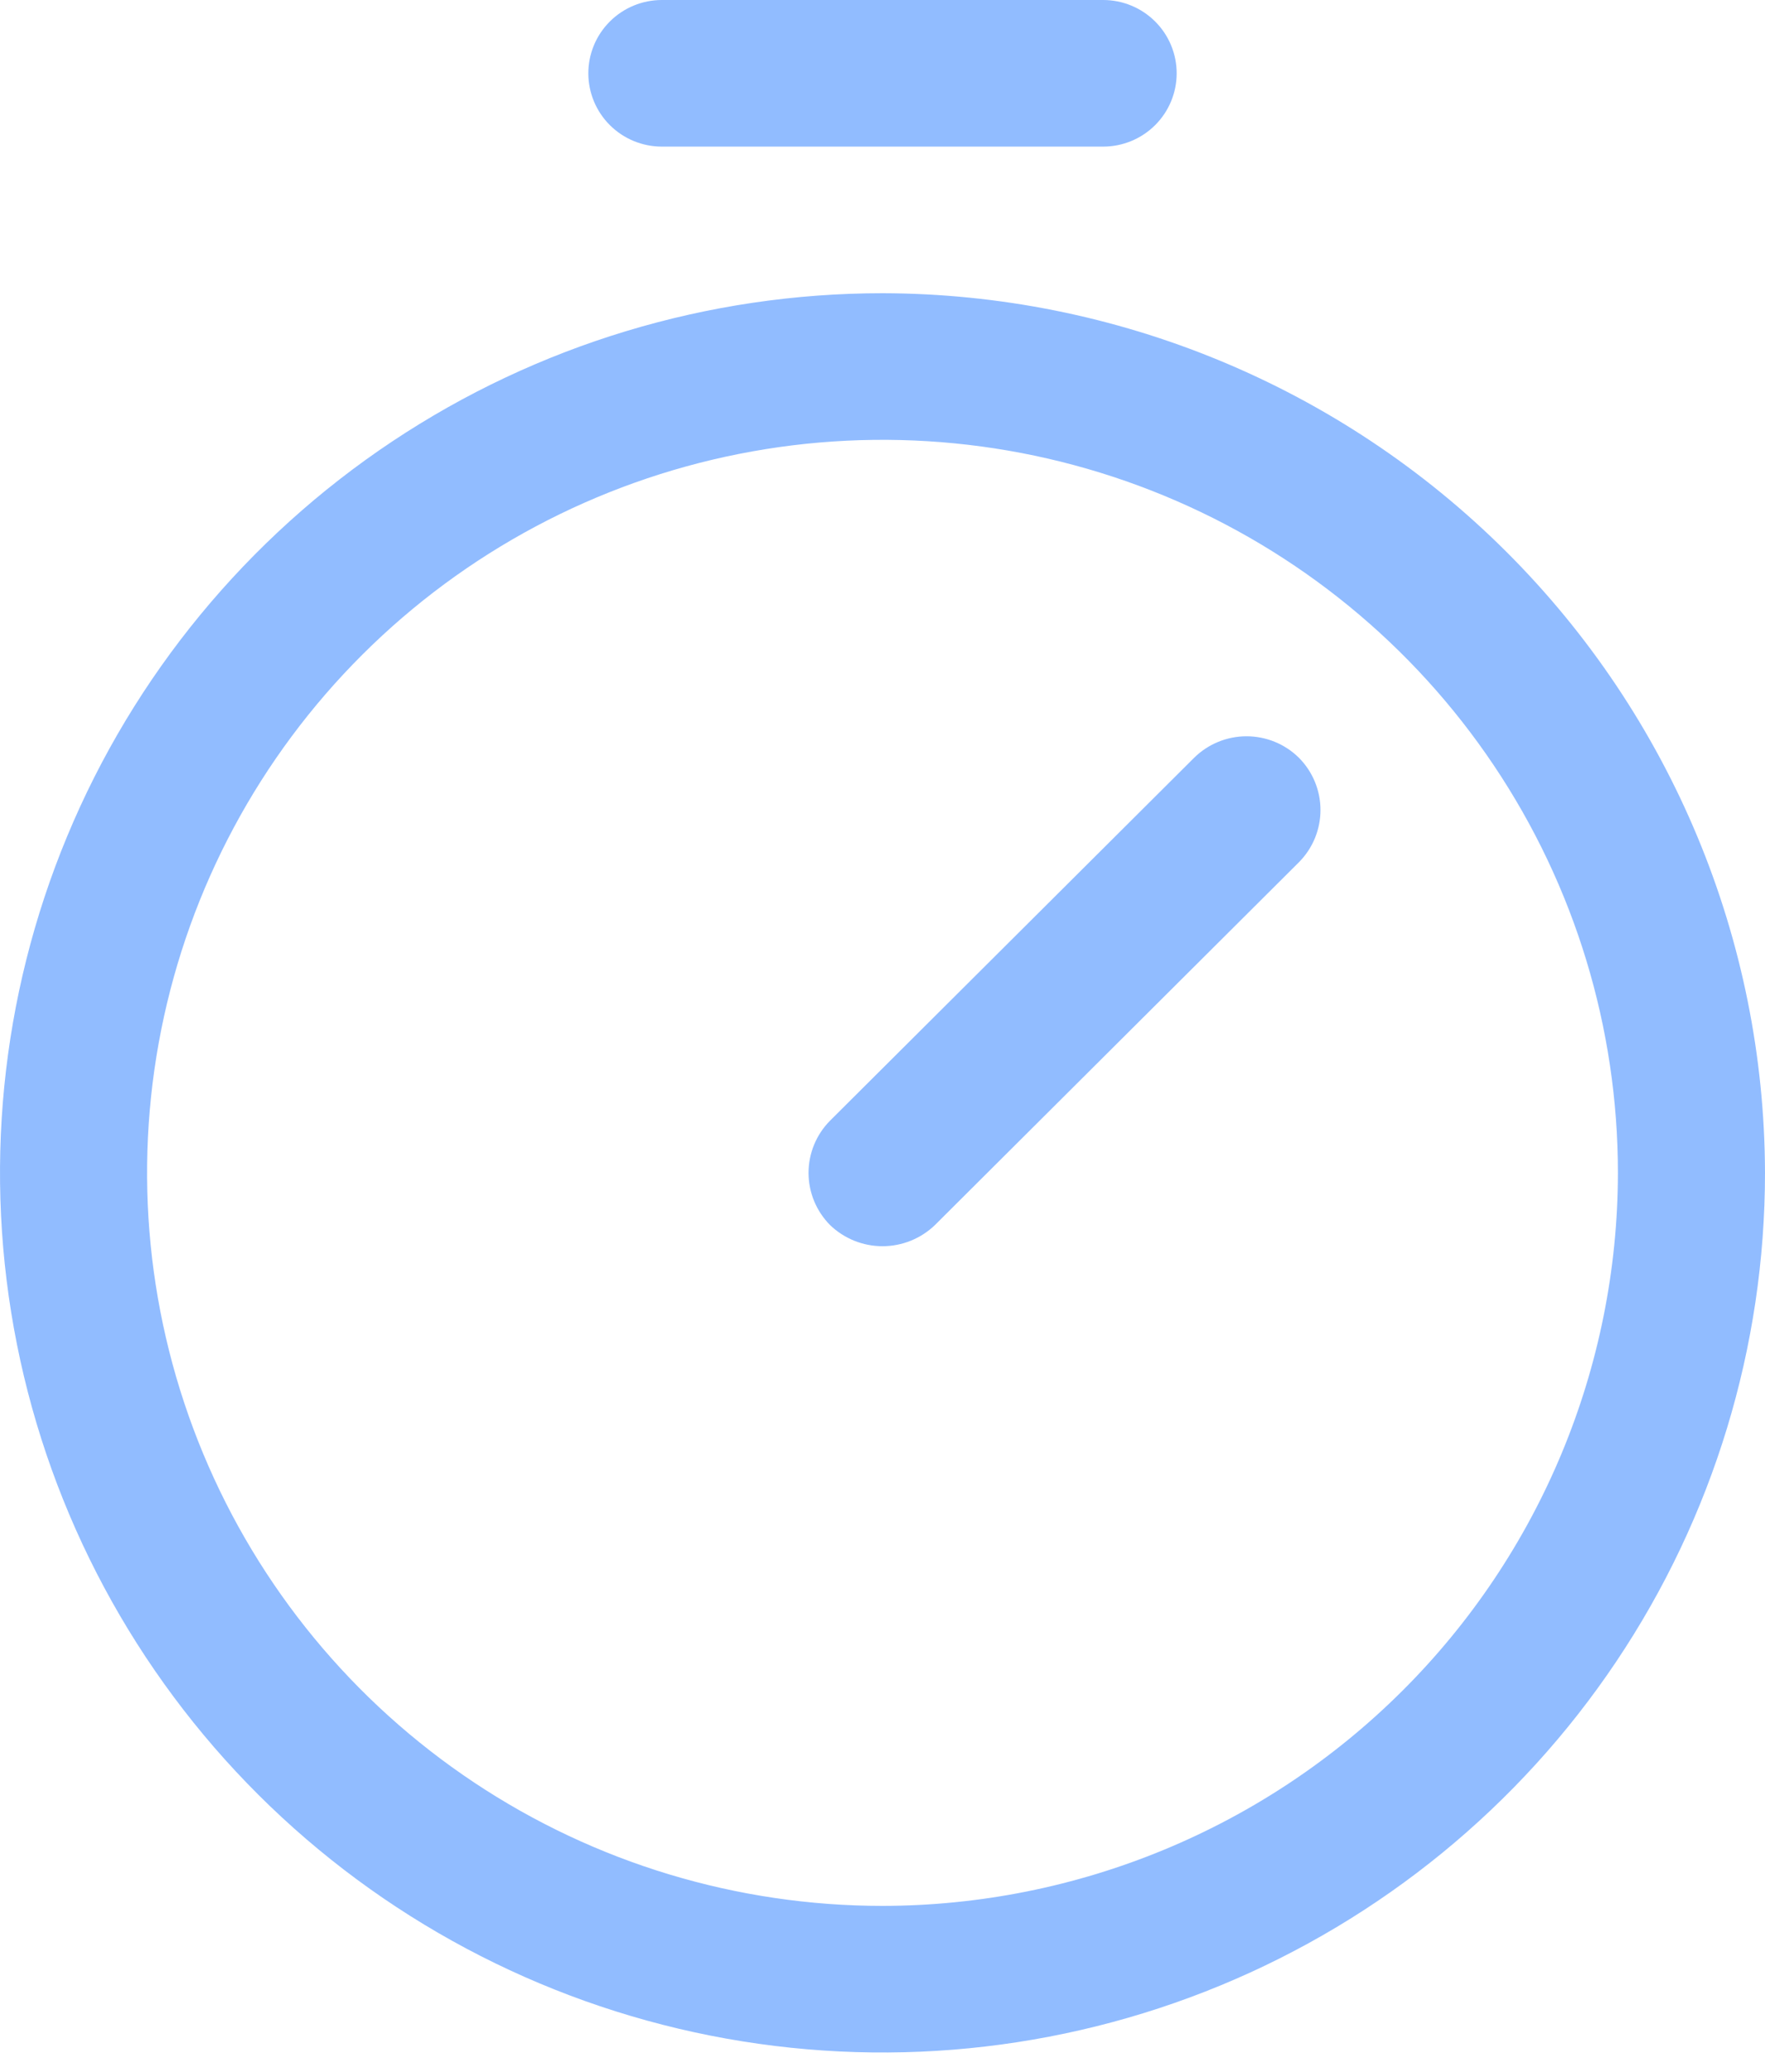 <svg width="75" height="88" viewBox="0 0 75 88" fill="none" xmlns="http://www.w3.org/2000/svg">
<path d="M37.5 12.452C30.083 12.452 22.833 14.643 16.666 18.747C10.499 22.852 5.693 28.686 2.855 35.512C0.016 42.337 -0.726 49.848 0.721 57.095C2.168 64.341 5.739 70.997 10.983 76.221C16.228 81.445 22.91 85.003 30.184 86.444C37.458 87.886 44.998 87.146 51.851 84.319C58.703 81.491 64.56 76.703 68.68 70.56C72.801 64.417 75 57.195 75 49.807C74.979 39.906 71.022 30.416 63.994 23.416C56.966 16.415 47.439 12.472 37.5 12.452ZM37.5 80.936C31.319 80.936 25.277 79.111 20.138 75.69C14.999 72.269 10.994 67.408 8.629 61.72C6.264 56.032 5.645 49.772 6.85 43.734C8.056 37.695 11.033 32.149 15.403 27.795C19.773 23.442 25.341 20.477 31.403 19.276C37.465 18.075 43.749 18.691 49.459 21.047C55.169 23.403 60.05 27.393 63.483 32.512C66.917 37.632 68.75 43.65 68.75 49.807C68.74 58.06 65.444 65.972 59.586 71.807C53.727 77.643 45.785 80.926 37.5 80.936ZM55.195 32.18C55.782 32.77 56.111 33.567 56.111 34.398C56.111 35.229 55.782 36.026 55.195 36.616L39.727 52.025C39.129 52.6 38.331 52.922 37.5 52.922C36.669 52.922 35.871 52.6 35.273 52.025C34.687 51.435 34.357 50.638 34.357 49.807C34.357 48.976 34.687 48.179 35.273 47.589L50.742 32.18C51.335 31.595 52.135 31.267 52.969 31.267C53.803 31.267 54.603 31.595 55.195 32.18ZM25 3.113C25 2.287 25.329 1.496 25.915 0.912C26.501 0.328 27.296 0 28.125 0L46.875 0C47.704 0 48.499 0.328 49.085 0.912C49.671 1.496 50 2.287 50 3.113C50 3.939 49.671 4.73 49.085 5.314C48.499 5.898 47.704 6.226 46.875 6.226H28.125C27.296 6.226 26.501 5.898 25.915 5.314C25.329 4.73 25 3.939 25 3.113Z" fill="#91BCFF"/>
</svg>
